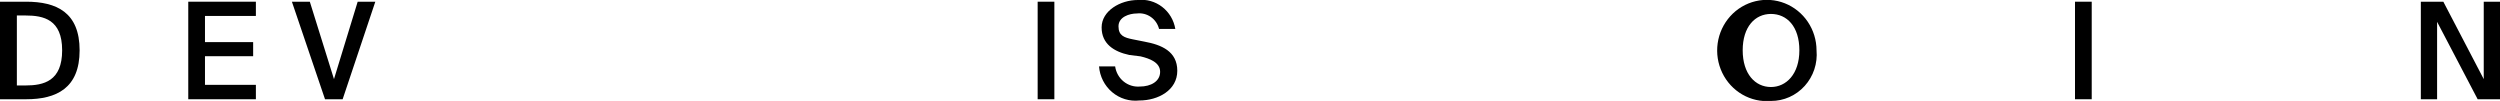 <?xml version="1.0" encoding="UTF-8"?> <svg xmlns="http://www.w3.org/2000/svg" width="421" height="17" viewBox="0 0 421 17" fill="none"><g clip-path="url(#clip0_94_184)"><path d="M4.401 0.287C9.519 0.287 13.408 2.086 13.408 8.474C13.408 14.862 9.493 16.713 4.401 16.713H0V0.287H4.401ZM4.273 2.607H2.84V14.393H4.273C7.369 14.393 10.466 13.662 10.466 8.474C10.466 3.285 7.369 2.607 4.273 2.607Z" fill="black"></path><path d="M31.704 0.287H43.09V2.685H34.518V7.092H42.63V9.465H34.518V14.288H43.09V16.713H31.704V0.287Z" fill="black"></path><path d="M52.174 0.287L56.242 13.323L60.234 0.287H63.203L57.701 16.713H54.733L49.155 0.287H52.174Z" fill="black"></path><path d="M177.555 16.713H174.741V0.287H177.555V16.713Z" fill="black"></path><path d="M190.17 9.256C187.611 8.709 185.513 7.405 185.513 4.615C185.513 1.825 188.661 0 191.603 0C193.068 -0.16 194.538 0.255 195.712 1.161C196.887 2.067 197.678 3.396 197.923 4.876H195.186C194.98 4.053 194.488 3.334 193.8 2.854C193.112 2.375 192.277 2.166 191.45 2.269C190.196 2.269 188.354 2.842 188.354 4.433C188.354 6.023 189.351 6.336 190.759 6.623L192.729 7.014C195.569 7.535 198.256 8.63 198.256 11.916C198.256 15.201 195.032 16.922 191.859 16.922C191.042 17.012 190.216 16.933 189.429 16.692C188.642 16.45 187.91 16.05 187.278 15.515C186.646 14.98 186.125 14.321 185.747 13.578C185.37 12.834 185.142 12.021 185.078 11.186H187.791C187.931 12.181 188.437 13.085 189.206 13.714C189.976 14.344 190.952 14.652 191.936 14.575C193.829 14.575 195.365 13.689 195.365 12.098C195.365 10.508 193.599 9.856 192.064 9.491L190.17 9.256Z" fill="black"></path><path d="M298.229 17C296.551 17.142 294.871 16.765 293.407 15.918C291.943 15.071 290.764 13.794 290.024 12.254C289.283 10.714 289.016 8.982 289.256 7.285C289.497 5.587 290.234 4.003 291.372 2.739C292.51 1.475 293.995 0.591 295.634 0.201C297.273 -0.19 298.99 -0.067 300.559 0.552C302.129 1.172 303.479 2.259 304.432 3.672C305.386 5.086 305.899 6.759 305.905 8.474C306.001 9.559 305.874 10.652 305.532 11.684C305.189 12.716 304.639 13.663 303.916 14.466C303.194 15.269 302.315 15.909 301.335 16.345C300.356 16.781 299.298 17.005 298.229 17ZM298.229 14.653C300.787 14.653 303.014 12.489 303.014 8.474C303.014 4.459 300.915 2.347 298.229 2.347C295.542 2.347 293.469 4.511 293.469 8.474C293.469 12.437 295.567 14.653 298.229 14.653Z" fill="black"></path><path d="M352.245 16.713H349.43V0.287H352.245V16.713Z" fill="black"></path><path d="M417.239 16.713L410.407 3.676V16.713H407.669V0.287H411.456L418.262 13.323V0.287H421V16.713H417.239Z" fill="black"></path></g><defs><clipPath id="clip0_94_184"><rect width="421" height="17" fill="white"></rect></clipPath></defs></svg> 